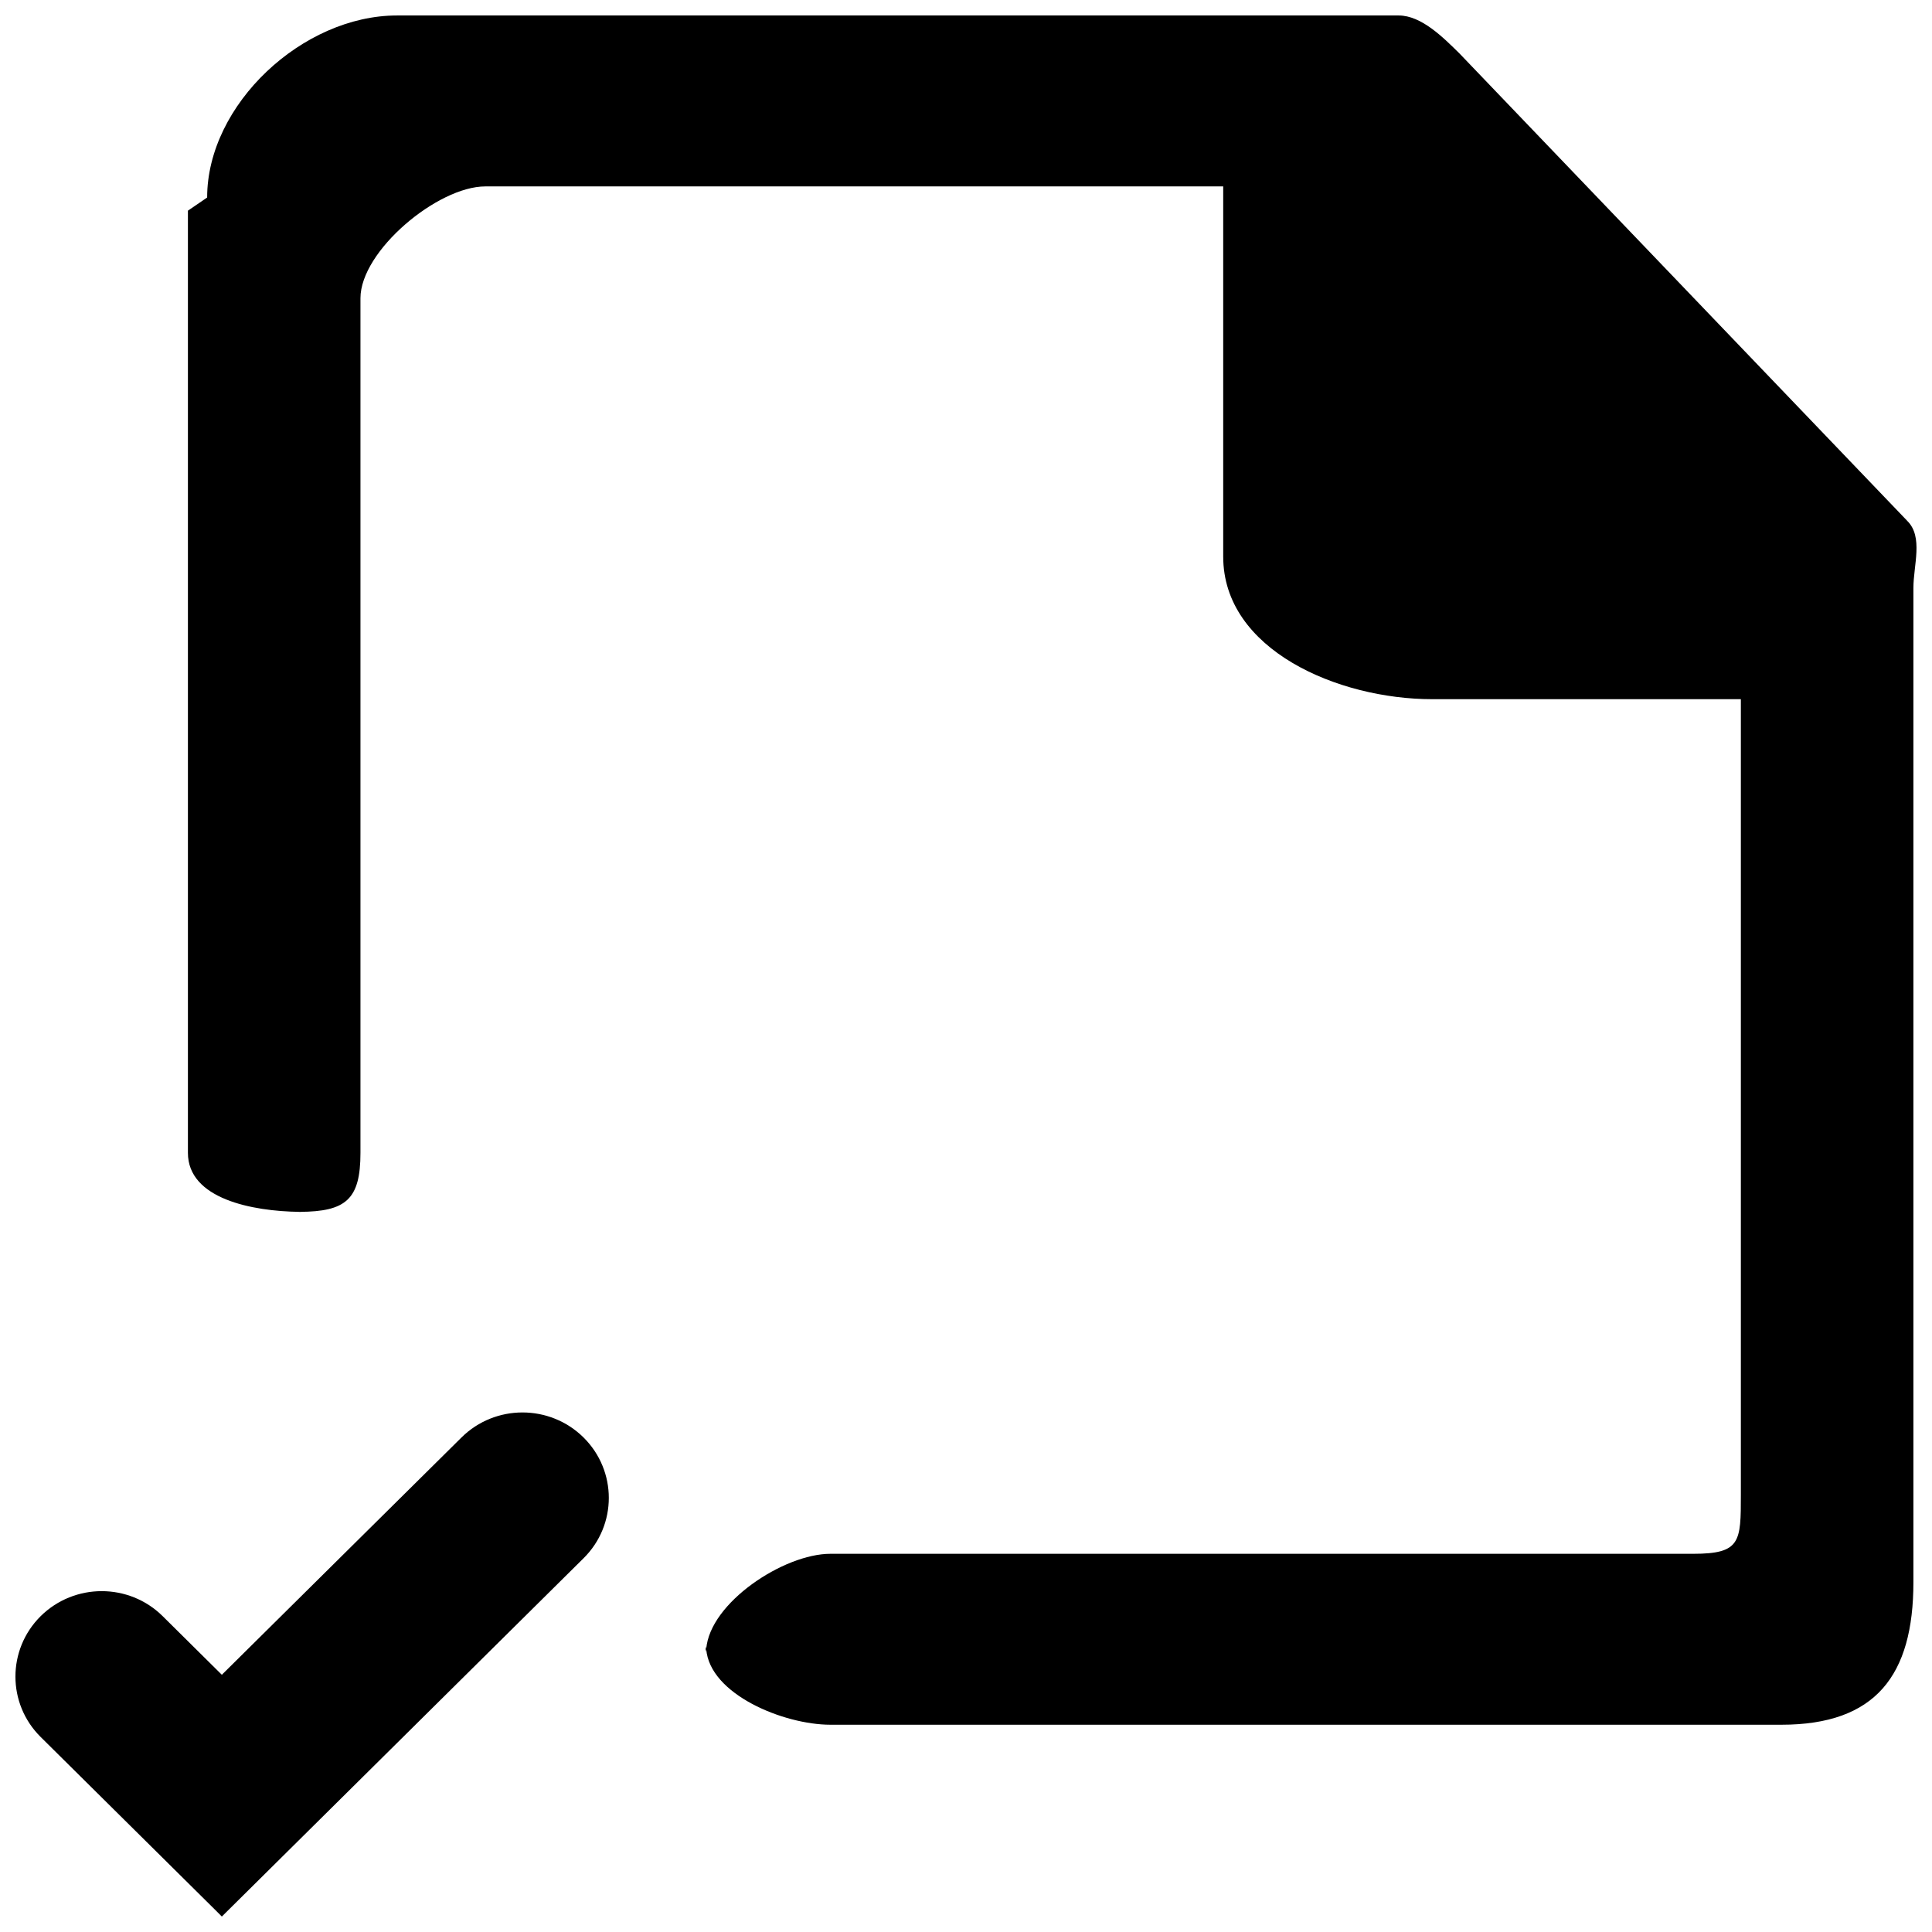 <?xml version="1.0" encoding="UTF-8"?>
<!-- Uploaded to: ICON Repo, www.svgrepo.com, Generator: ICON Repo Mixer Tools -->
<svg width="800px" height="800px" version="1.1" viewBox="144 144 512 512" xmlns="http://www.w3.org/2000/svg">
 <defs>
  <clipPath id="a">
   <path d="m148.09 148.09h503.81v503.81h-503.81z"/>
  </clipPath>
 </defs>
 <g clip-path="url(#a)">
  <path d="m224.33 465.17c-0.297 0-0.617-0.023-0.938-0.023-0.137 0-0.207 0.023-0.344 0.023zm425.12-183.13-118.66-123.86c-4.277-4.211-10.086-10.078-16.121-10.078h-265.47c-24.965 0-50.301 23.531-50.301 48.242l-5.098 3.484v249.68c0 12.207 17.035 15.492 29.586 15.648 12.301-0.066 16.141-3.281 16.141-15.648v-226.48c0-12.527 20.441-29.625 33.086-29.625h195.55v98.113c0 24.707 30.434 37.777 55.398 37.777h81.785v210.81c0 12.5-0.023 15.672-12.645 15.672h-228.64c-12.348 0-31.984 12.977-32.902 25.254 0.918 12.004 20.555 20.043 32.902 20.043h252.05c24.945 0 34.961-13.07 34.961-37.777v-263.47c0-6.023 2.672-13.543-1.625-17.777zm-318.46 299.86c0-0.297 0.16-0.59 0.18-0.883-0.02-0.297-0.18-0.566-0.18-0.863zm-32.352-56.961c8.938 8.855 8.938 23.191 0 32.023l-95.848 94.941-1.941-1.945-46.07-45.637c-8.918-8.832-8.918-23.172 0-32.027 8.941-8.832 23.414-8.832 32.328 0l15.684 15.539 63.516-62.895c8.918-8.832 23.391-8.832 32.332 0z" fill-rule="evenodd"/>
 </g>
</svg>